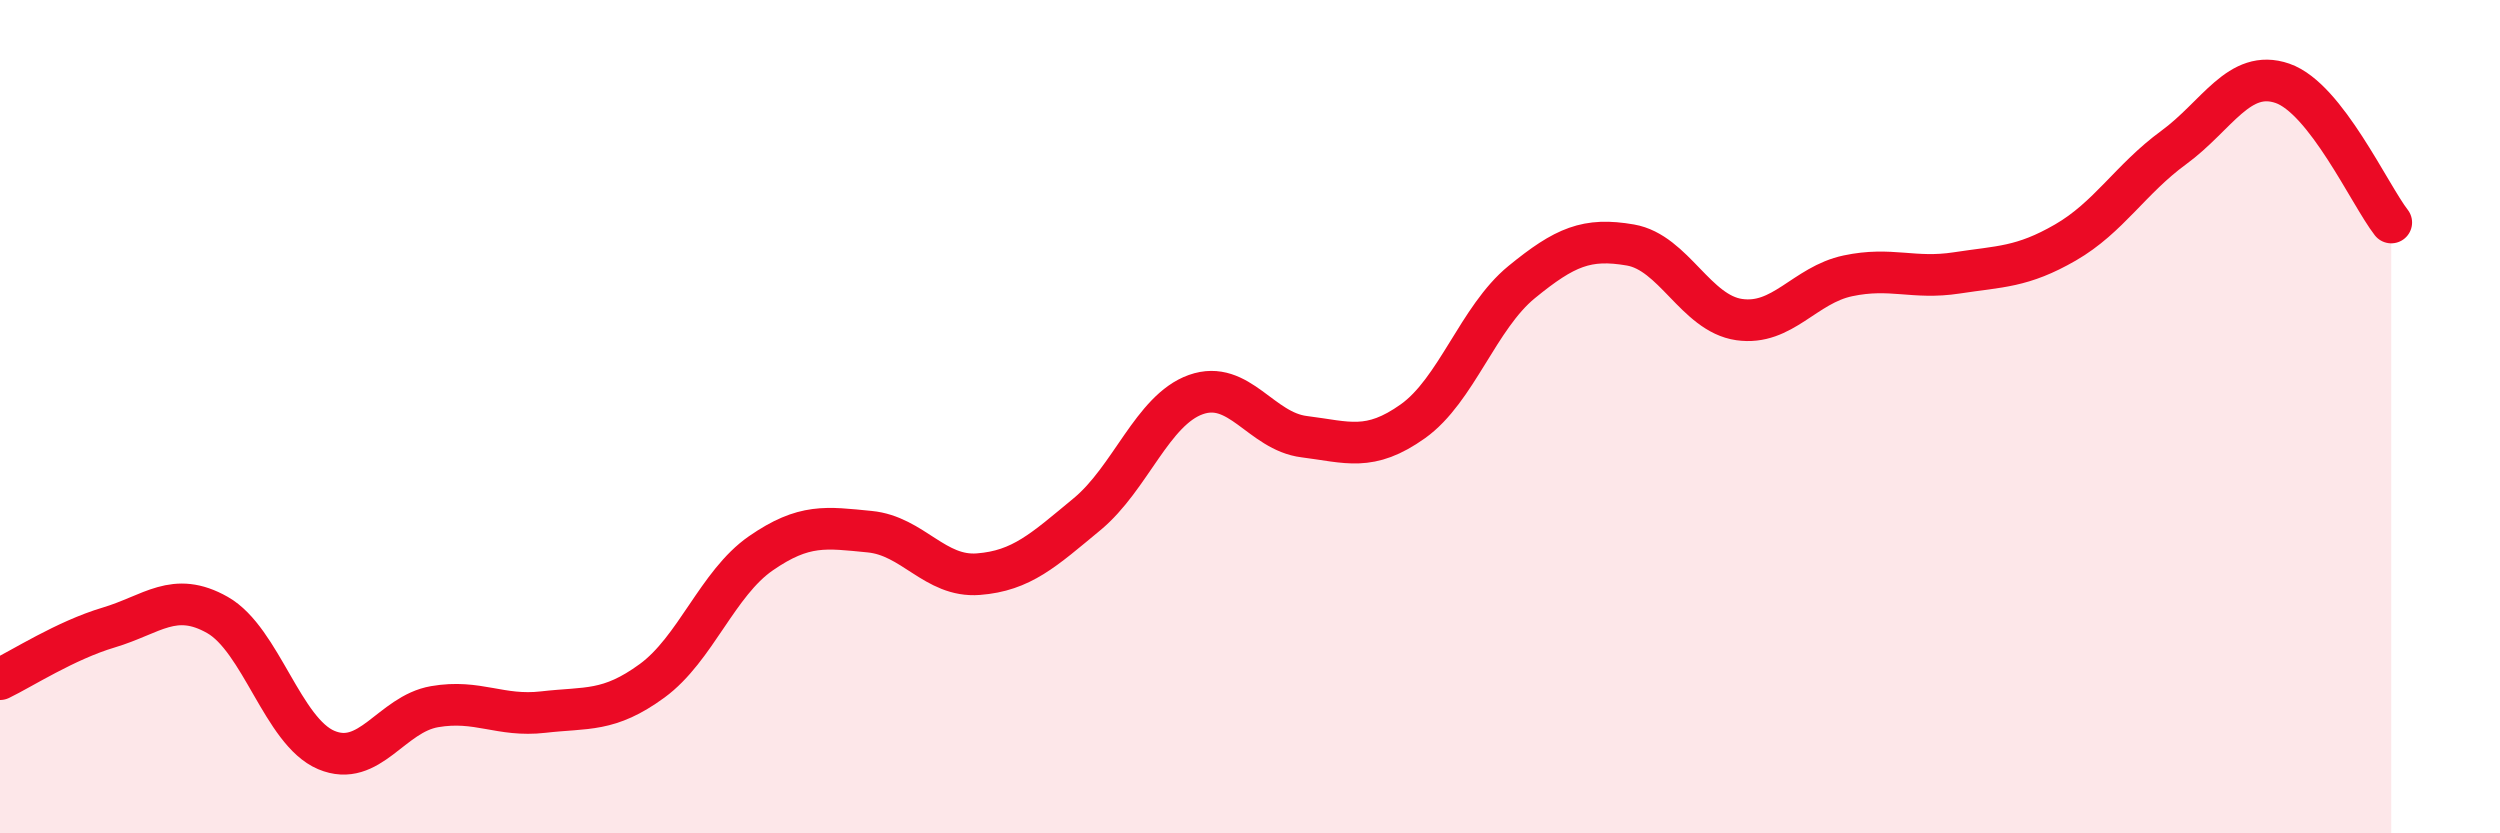 
    <svg width="60" height="20" viewBox="0 0 60 20" xmlns="http://www.w3.org/2000/svg">
      <path
        d="M 0,16.3 C 0.52,16.05 1.57,15.37 2.61,15.06 C 3.65,14.75 4.18,14.17 5.22,14.76 C 6.26,15.35 6.79,17.56 7.83,18 C 8.87,18.44 9.39,17.14 10.43,16.96 C 11.47,16.78 12,17.21 13.04,17.09 C 14.08,16.97 14.61,17.1 15.65,16.34 C 16.69,15.58 17.22,14 18.26,13.28 C 19.3,12.56 19.83,12.66 20.87,12.76 C 21.91,12.86 22.44,13.86 23.48,13.78 C 24.52,13.7 25.05,13.2 26.09,12.34 C 27.13,11.48 27.66,9.84 28.7,9.47 C 29.74,9.1 30.26,10.35 31.3,10.48 C 32.34,10.61 32.87,10.85 33.91,10.11 C 34.95,9.37 35.48,7.62 36.52,6.77 C 37.56,5.92 38.09,5.7 39.13,5.88 C 40.17,6.06 40.7,7.52 41.74,7.67 C 42.78,7.82 43.31,6.84 44.35,6.62 C 45.39,6.4 45.92,6.71 46.96,6.55 C 48,6.39 48.53,6.42 49.57,5.82 C 50.61,5.22 51.13,4.3 52.17,3.54 C 53.21,2.78 53.74,1.64 54.78,2 C 55.82,2.36 56.87,4.67 57.39,5.34L57.39 20L0 20Z"
        fill="#EB0A25"
        opacity="0.1"
        stroke-linecap="round"
        stroke-linejoin="round"
      />
      <path
        d="M 0,16.3 C 0.52,16.05 1.57,15.37 2.61,15.06 C 3.65,14.75 4.18,14.17 5.22,14.76 C 6.26,15.35 6.79,17.56 7.83,18 C 8.87,18.44 9.39,17.14 10.43,16.96 C 11.47,16.78 12,17.21 13.04,17.09 C 14.08,16.97 14.61,17.1 15.65,16.34 C 16.69,15.58 17.22,14 18.26,13.28 C 19.3,12.56 19.83,12.66 20.87,12.76 C 21.91,12.86 22.44,13.86 23.48,13.78 C 24.52,13.7 25.05,13.2 26.09,12.34 C 27.13,11.48 27.66,9.84 28.7,9.47 C 29.74,9.1 30.26,10.35 31.3,10.48 C 32.34,10.61 32.87,10.85 33.91,10.11 C 34.95,9.37 35.48,7.62 36.52,6.77 C 37.56,5.92 38.09,5.7 39.13,5.88 C 40.17,6.06 40.7,7.52 41.74,7.67 C 42.78,7.82 43.31,6.84 44.35,6.62 C 45.39,6.4 45.92,6.71 46.96,6.55 C 48,6.39 48.53,6.42 49.57,5.82 C 50.61,5.22 51.13,4.3 52.17,3.54 C 53.21,2.78 53.74,1.64 54.78,2 C 55.82,2.36 56.87,4.67 57.39,5.34"
        stroke="#EB0A25"
        stroke-width="1"
        fill="none"
        stroke-linecap="round"
        stroke-linejoin="round"
      />
    </svg>
  
